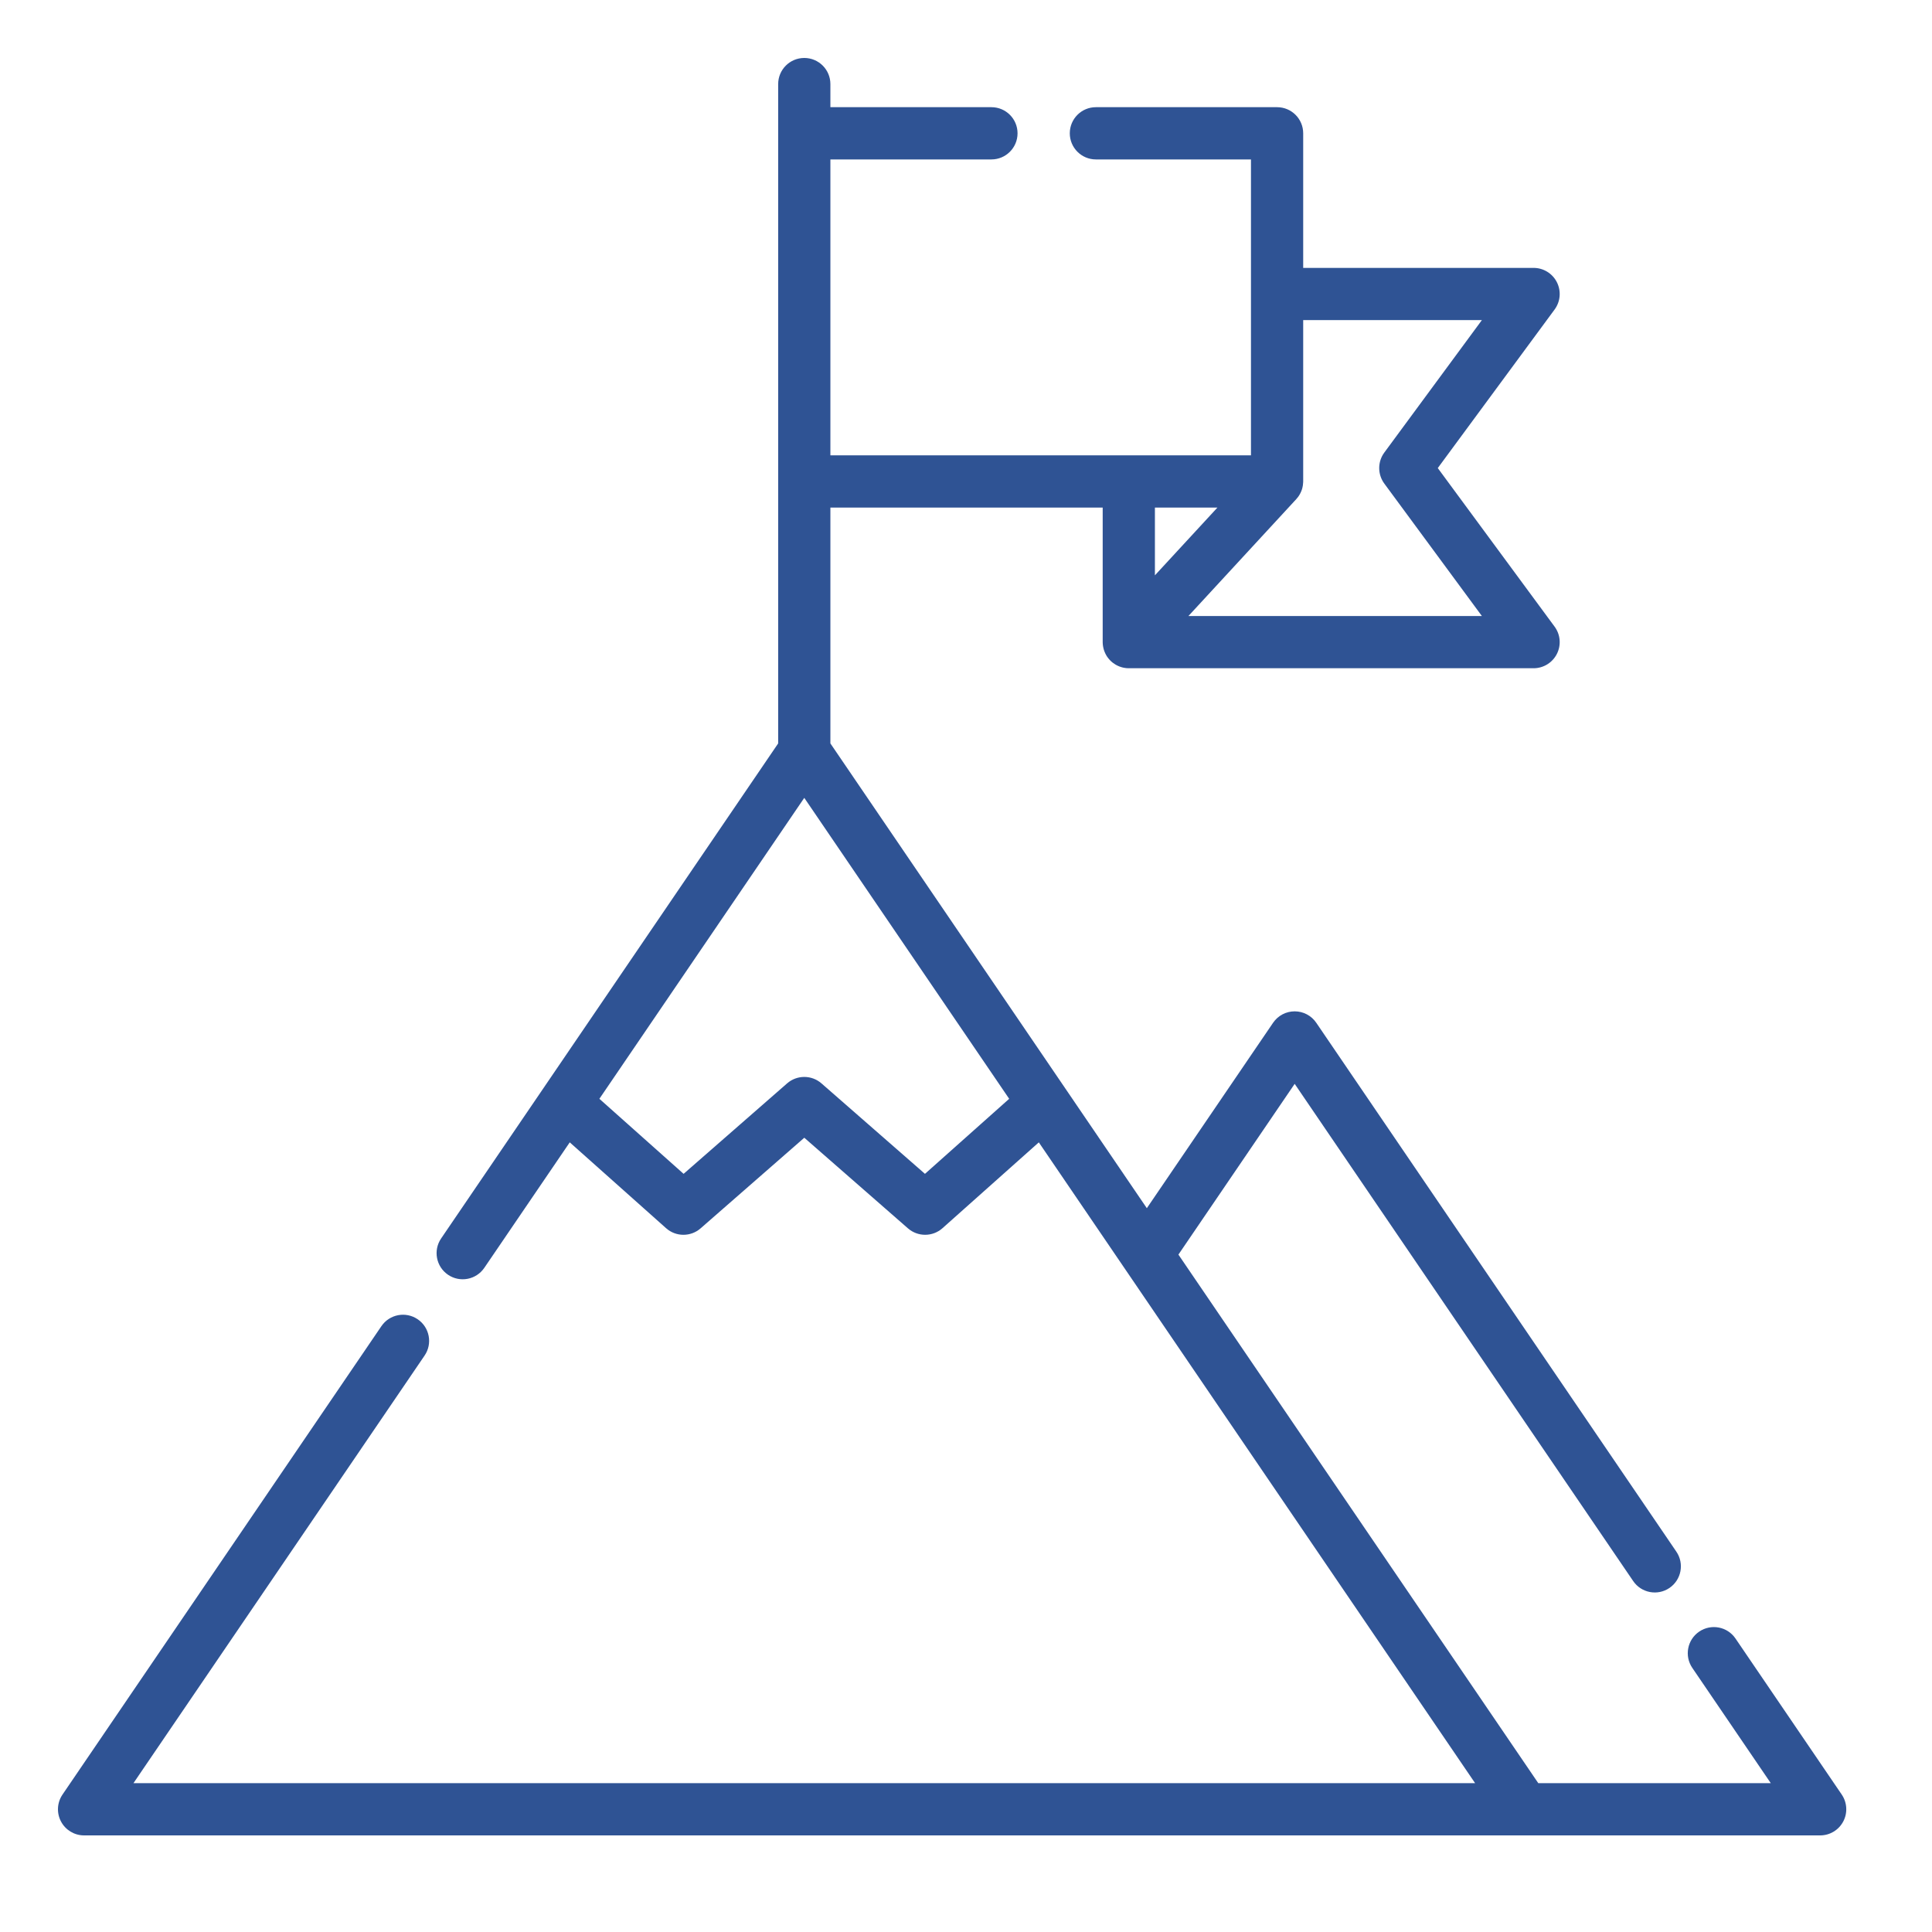 <?xml version="1.0" encoding="UTF-8"?>
<svg width="100px" height="100px" viewBox="0 0 100 100" version="1.1" xmlns="http://www.w3.org/2000/svg" xmlns:xlink="http://www.w3.org/1999/xlink">
    <title>1</title>
    <g id="1" stroke="none" stroke-width="1" fill="none" fill-rule="evenodd">
        <g id="goal-(2)" transform="translate(3, 3)" fill="#2F5394" fill-rule="nonzero">
            <path d="M92.329,89.888 L86.828,81.808 C86.408,81.191 85.567,81.032 84.95,81.452 C84.333,81.872 84.173,82.712 84.593,83.329 L88.656,89.297 L76.622,89.297 L57.995,61.938 L64.012,53.1 L81.533,78.835 C81.953,79.452 82.794,79.612 83.411,79.192 C84.028,78.772 84.188,77.931 83.768,77.314 L65.129,49.938 C64.878,49.568 64.46,49.347 64.012,49.347 C63.565,49.347 63.147,49.568 62.895,49.938 L56.36,59.536 L39.981,35.479 L39.981,23.271 L54.075,23.271 L54.075,30.236 C54.075,30.299 54.081,30.36 54.089,30.421 C54.091,30.435 54.093,30.448 54.096,30.462 C54.116,30.584 54.153,30.7 54.204,30.809 C54.209,30.819 54.214,30.83 54.219,30.84 C54.246,30.895 54.276,30.947 54.309,30.997 C54.311,30.999 54.313,31.002 54.315,31.004 C54.347,31.051 54.383,31.094 54.42,31.136 C54.429,31.147 54.438,31.157 54.448,31.167 C54.488,31.209 54.531,31.25 54.576,31.286 C54.583,31.292 54.59,31.297 54.597,31.302 C54.64,31.335 54.685,31.366 54.732,31.394 C54.741,31.399 54.75,31.405 54.76,31.411 C54.813,31.441 54.869,31.468 54.926,31.491 C54.929,31.492 54.932,31.494 54.935,31.495 C54.947,31.5 54.959,31.503 54.971,31.507 C54.995,31.516 55.02,31.525 55.045,31.532 C55.063,31.538 55.082,31.542 55.1,31.547 C55.123,31.552 55.145,31.558 55.169,31.563 C55.194,31.568 55.219,31.571 55.244,31.574 C55.261,31.577 55.278,31.58 55.296,31.582 C55.34,31.586 55.383,31.588 55.427,31.588 C55.428,31.588 55.428,31.588 55.429,31.588 L76.378,31.588 C76.888,31.588 77.354,31.301 77.584,30.846 C77.814,30.391 77.769,29.846 77.466,29.435 L71.419,21.227 L77.466,13.02 C77.769,12.609 77.814,12.063 77.584,11.608 C77.354,11.153 76.888,10.866 76.378,10.866 L64.453,10.866 L64.453,3.9 C64.453,3.153 63.848,2.548 63.102,2.548 L53.723,2.548 C52.977,2.548 52.372,3.153 52.372,3.9 C52.372,4.646 52.977,5.252 53.723,5.252 L61.75,5.252 L61.75,12.217 L61.75,20.567 L39.981,20.567 L39.981,5.252 L48.316,5.252 C49.063,5.252 49.668,4.646 49.668,3.9 C49.668,3.153 49.063,2.548 48.316,2.548 L39.981,2.548 L39.981,1.352 C39.981,0.605 39.376,0 38.63,0 C37.883,0 37.278,0.605 37.278,1.352 L37.278,35.479 L19.832,61.103 C19.412,61.72 19.572,62.56 20.189,62.981 C20.806,63.401 21.646,63.241 22.067,62.624 L26.49,56.128 L31.475,60.57 C31.731,60.799 32.053,60.913 32.374,60.913 C32.691,60.913 33.009,60.802 33.263,60.579 L38.63,55.889 L43.995,60.579 C44.509,61.027 45.275,61.024 45.784,60.57 L50.769,56.128 C50.769,56.128 50.769,56.128 50.769,56.128 L73.352,89.297 L3.907,89.297 L18.977,67.163 C19.397,66.546 19.237,65.705 18.62,65.285 C18.003,64.865 17.162,65.024 16.742,65.641 L0.234,89.888 C-0.047,90.302 -0.077,90.838 0.157,91.28 C0.391,91.723 0.851,92 1.352,92 L91.211,92 C91.712,92 92.172,91.723 92.406,91.28 C92.64,90.838 92.61,90.302 92.329,89.888 Z M64.094,22.836 C64.1,22.83 64.103,22.824 64.108,22.818 C64.146,22.776 64.182,22.732 64.215,22.684 C64.216,22.682 64.218,22.68 64.219,22.678 C64.252,22.63 64.281,22.578 64.308,22.525 C64.313,22.514 64.319,22.503 64.324,22.492 C64.348,22.441 64.37,22.388 64.387,22.334 C64.388,22.332 64.388,22.331 64.389,22.329 C64.407,22.274 64.42,22.217 64.43,22.158 C64.433,22.145 64.435,22.132 64.437,22.118 C64.443,22.072 64.448,22.026 64.45,21.978 C64.45,21.965 64.452,21.951 64.452,21.938 C64.452,21.932 64.453,21.925 64.453,21.919 L64.453,13.569 L73.702,13.569 L68.651,20.425 C68.3,20.902 68.3,21.552 68.651,22.029 L73.702,28.885 L58.513,28.885 L64.094,22.836 Z M56.778,23.271 L60.015,23.271 L56.778,26.779 L56.778,23.271 Z M44.876,57.758 L39.519,53.076 C39.264,52.853 38.947,52.742 38.63,52.742 C38.312,52.742 37.995,52.853 37.74,53.076 L32.383,57.758 L28.024,53.874 L38.629,38.297 L49.235,53.874 L44.876,57.758 Z" id="Shape"></path>
        </g>
    </g>
</svg>